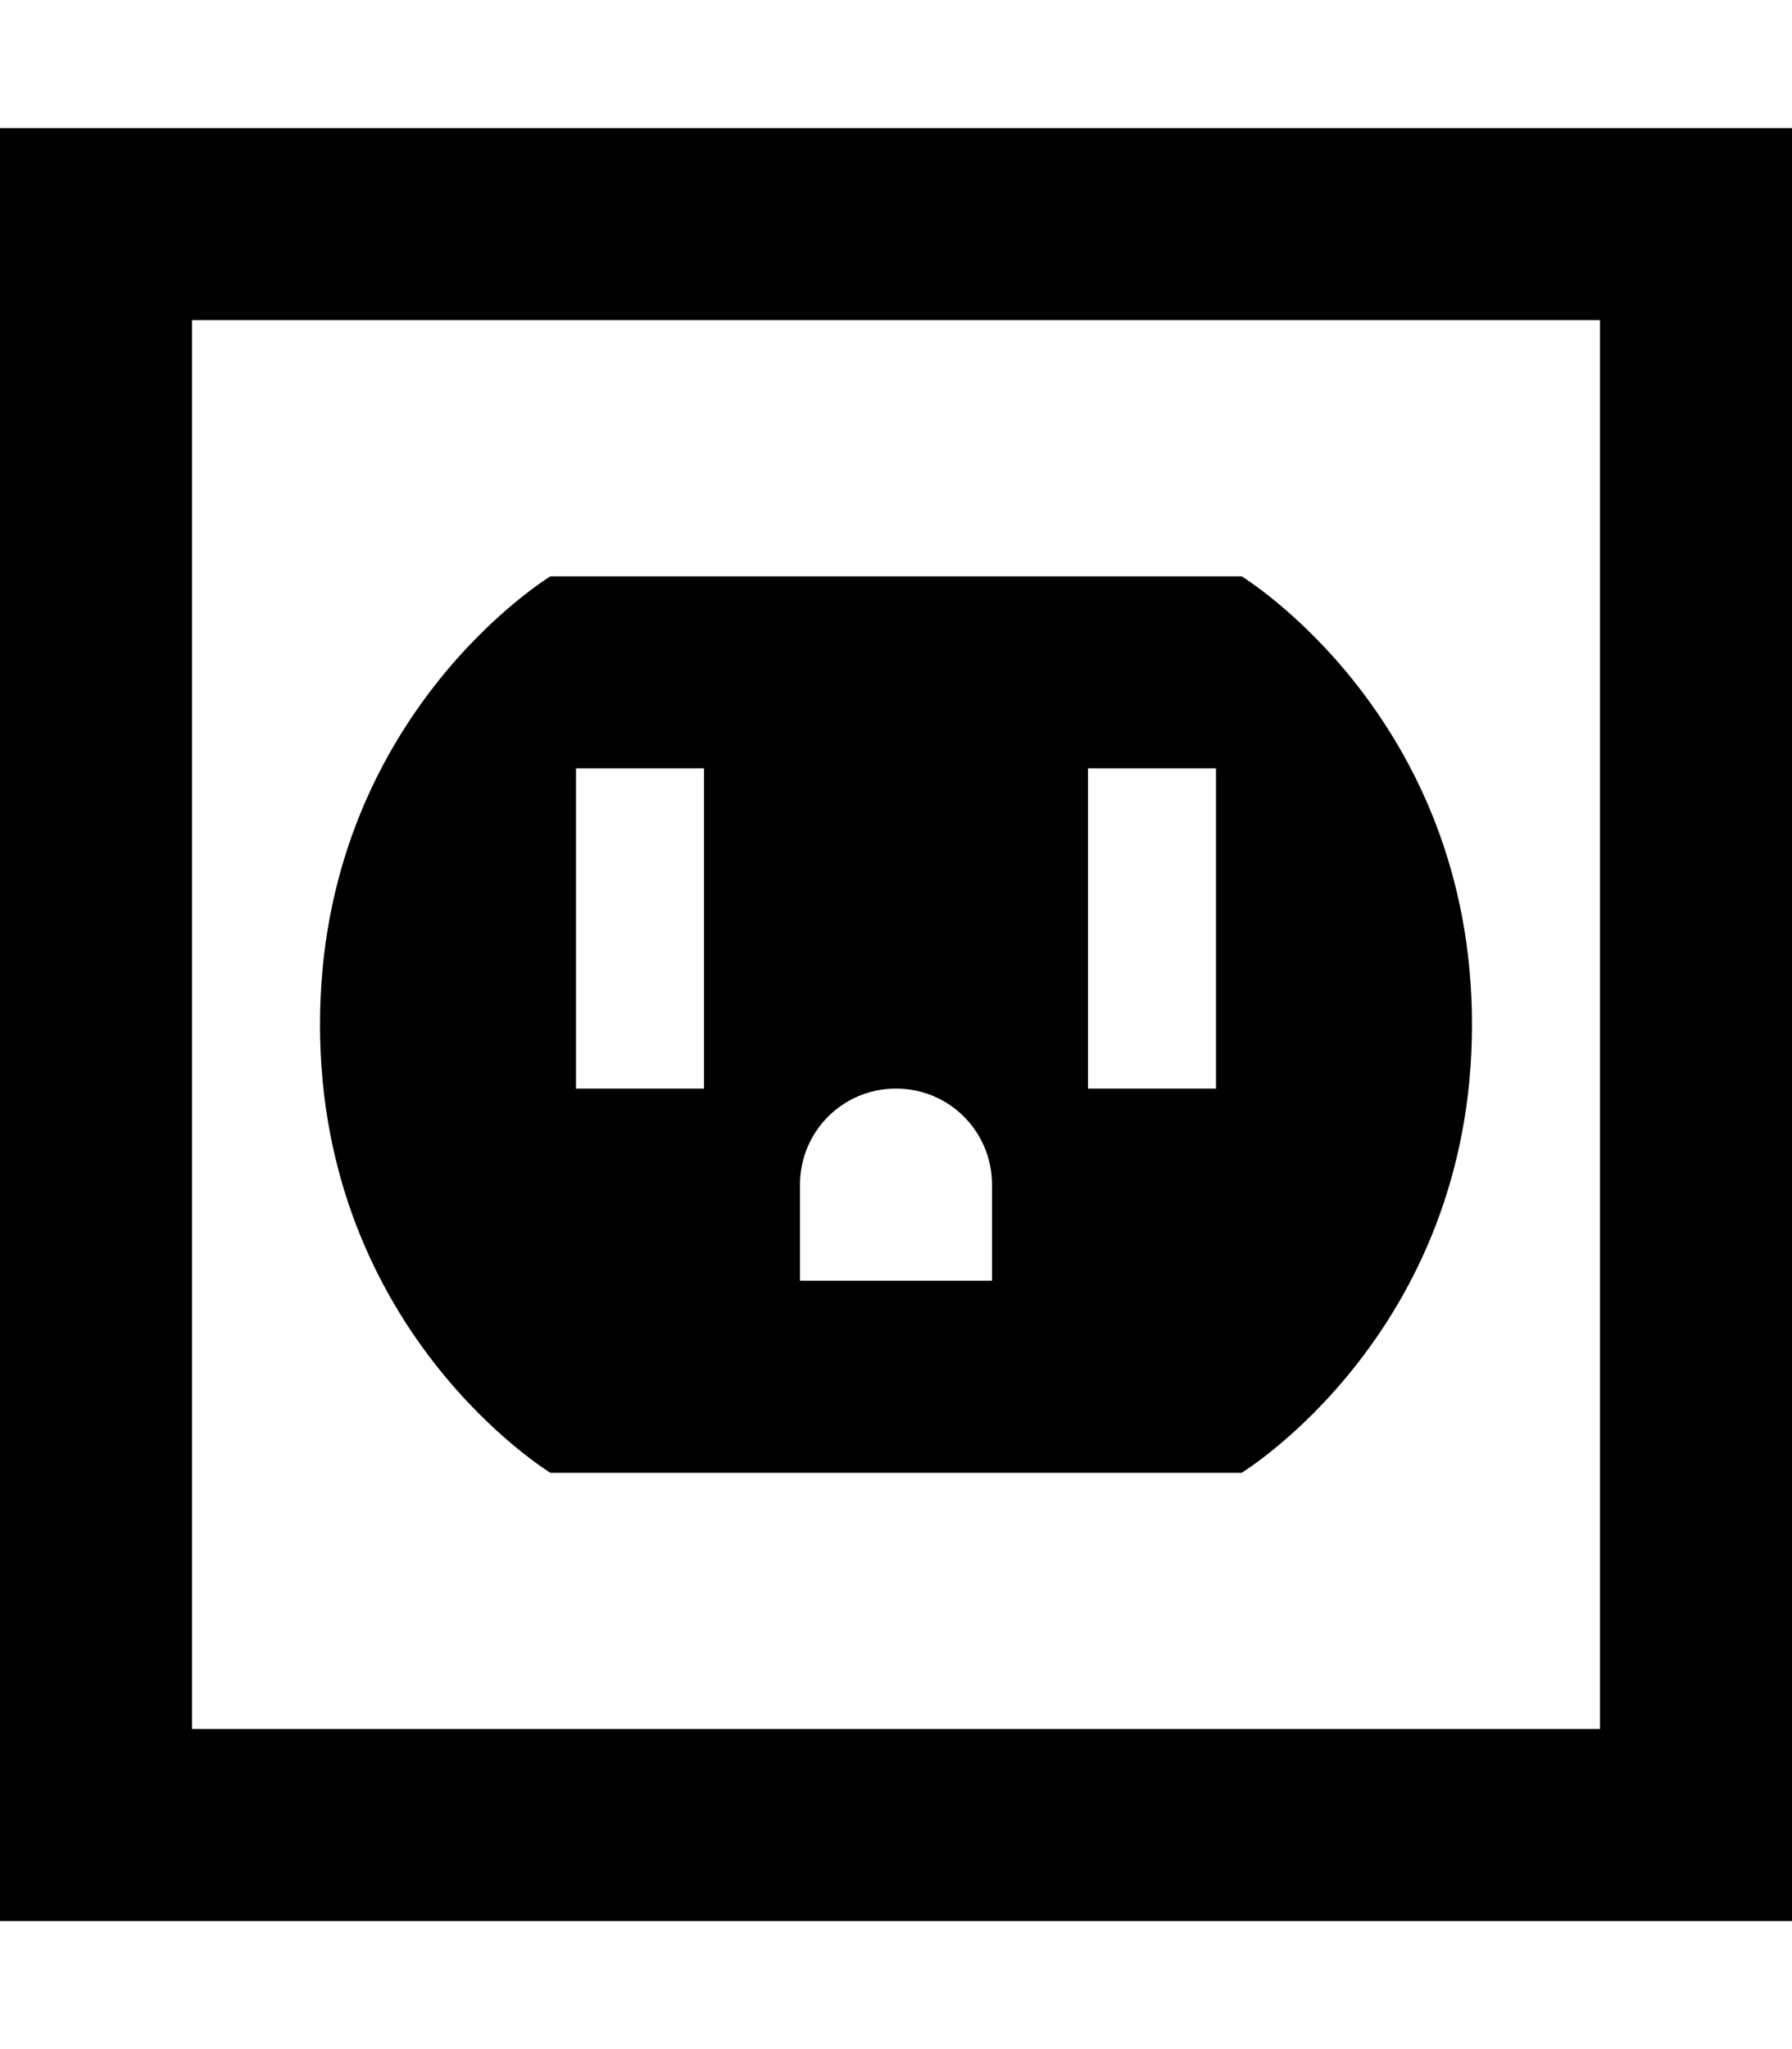 <svg xmlns="http://www.w3.org/2000/svg" viewBox="0 0 448 512"><!--! Font Awesome Pro 6.5.2 by @fontawesome - https://fontawesome.com License - https://fontawesome.com/license (Commercial License) Copyright 2024 Fonticons, Inc. --><path d="M48 80V432H400V80H48zM0 32H48 400h48V80 432v48H400 48 0V432 80 32zM80 256c0-77 57.6-112 57.6-112H310.4s57.6 35 57.6 112s-57.6 112-57.6 112H137.6s-57.6-35-57.6-112zm96-48V192H144v16 48 16h32V256 208zm128 0V192H272v16 48 16h32V256 208zM200 296v24h48V296c0-13.3-10.7-24-24-24s-24 10.7-24 24z"/></svg>
